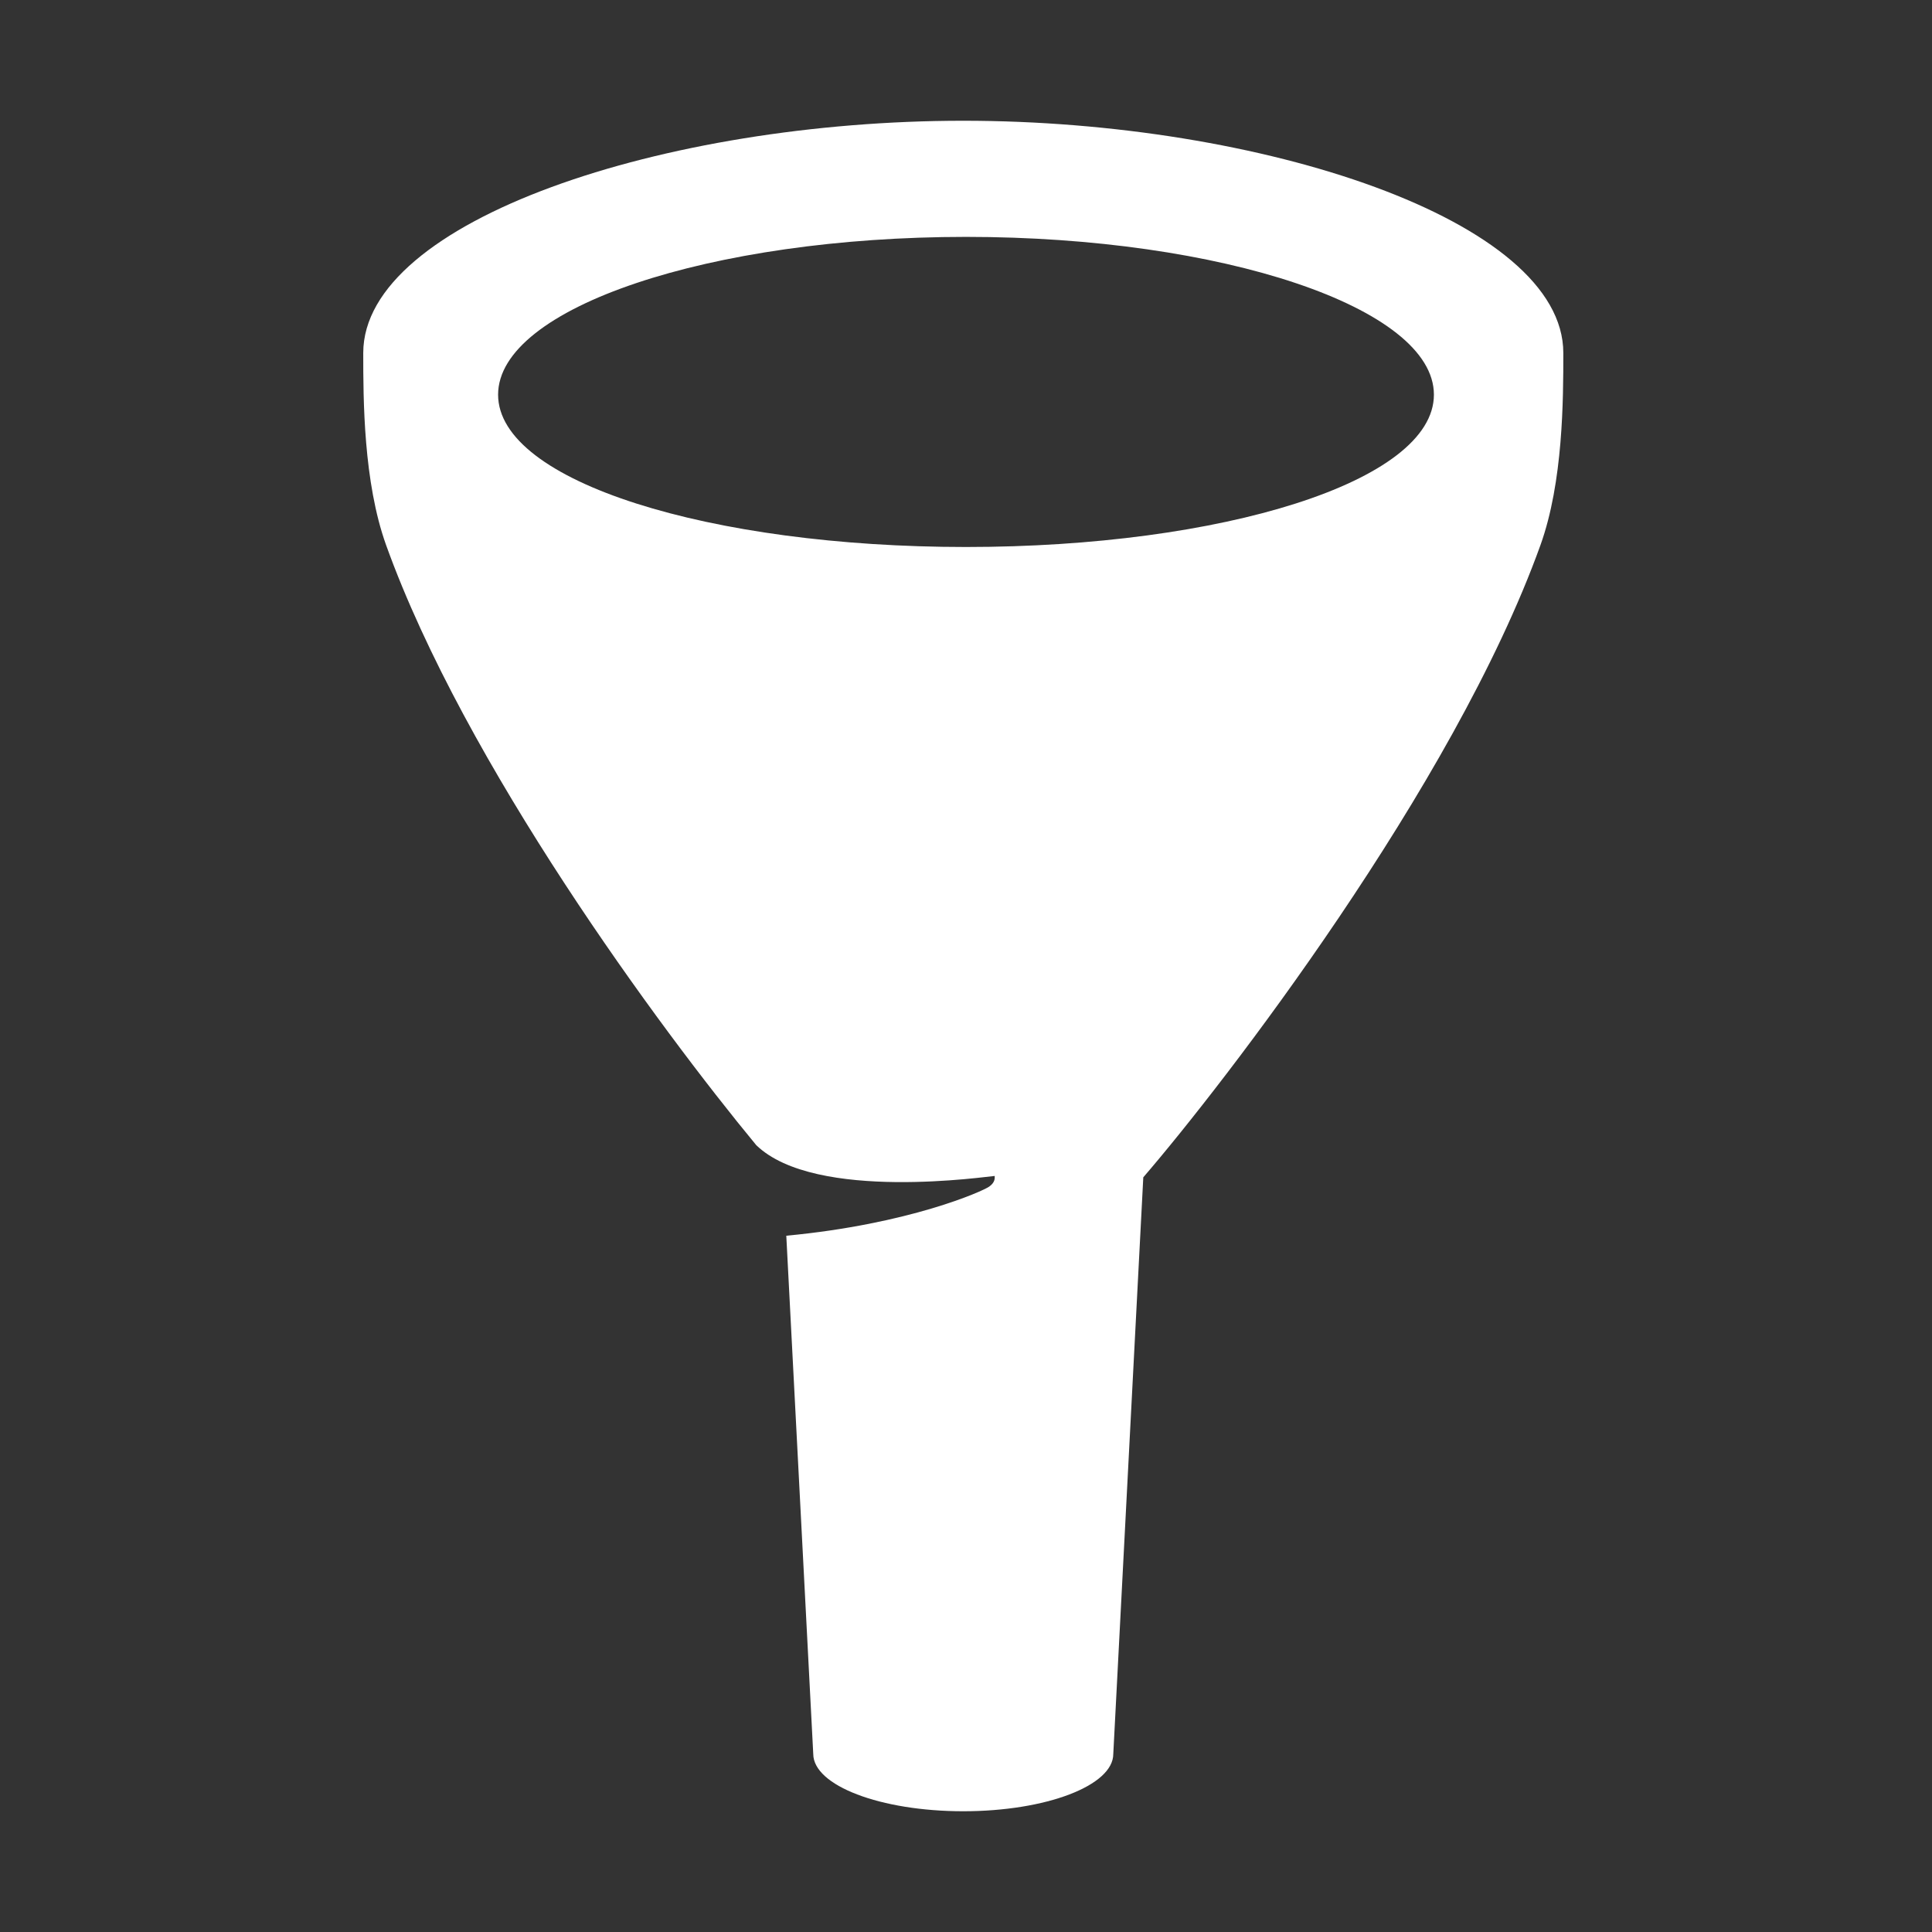 <?xml version="1.0" encoding="utf-8"?>
<!-- Generator: Adobe Illustrator 18.1.0, SVG Export Plug-In . SVG Version: 6.00 Build 0)  -->
<svg version="1.2" baseProfile="tiny" xmlns="http://www.w3.org/2000/svg" xmlns:xlink="http://www.w3.org/1999/xlink" x="0px"
	 y="0px" width="64px" height="64px" viewBox="0 0 64 64" xml:space="preserve">
<rect x="0" y="0" width="64" height="64" fill="#333333" stroke="none"/>
<g class="_x36_4px_Boxes-8">
	<rect fill="none" width="64" height="64"/>
</g>
<g class="Production">
	<path fill="#fff" d="M51.787,11.693C51.787,7.297,41.79,4,31.91,4C22.03,4,12.033,7.297,12.033,11.693c0,1.536,0.004,4.271,0.759,6.369
		c2.603,7.234,9.062,16.004,12.26,19.873c1.961,1.9,7.738,1.021,7.899,1.02
		c0.004,0.084,0.009,0.218-0.186,0.355c-0.22,0.154-2.65,1.242-6.718,1.625l0.893,17.166
		C26.941,59.15,29.166,60,31.91,60c2.744,0,4.969-0.85,4.969-1.898L37.873,39
		c2.638-3.058,10.279-12.946,13.155-20.938C51.783,15.964,51.787,13.229,51.787,11.693z M32,18.12
		c-8.46,0-15.5-2.159-15.5-5.046c0-2.887,7.04-5.227,15.5-5.227s15.5,2.34,15.5,5.227
		C47.5,15.961,40.46,18.12,32,18.12z"/>
</g>
</svg>
